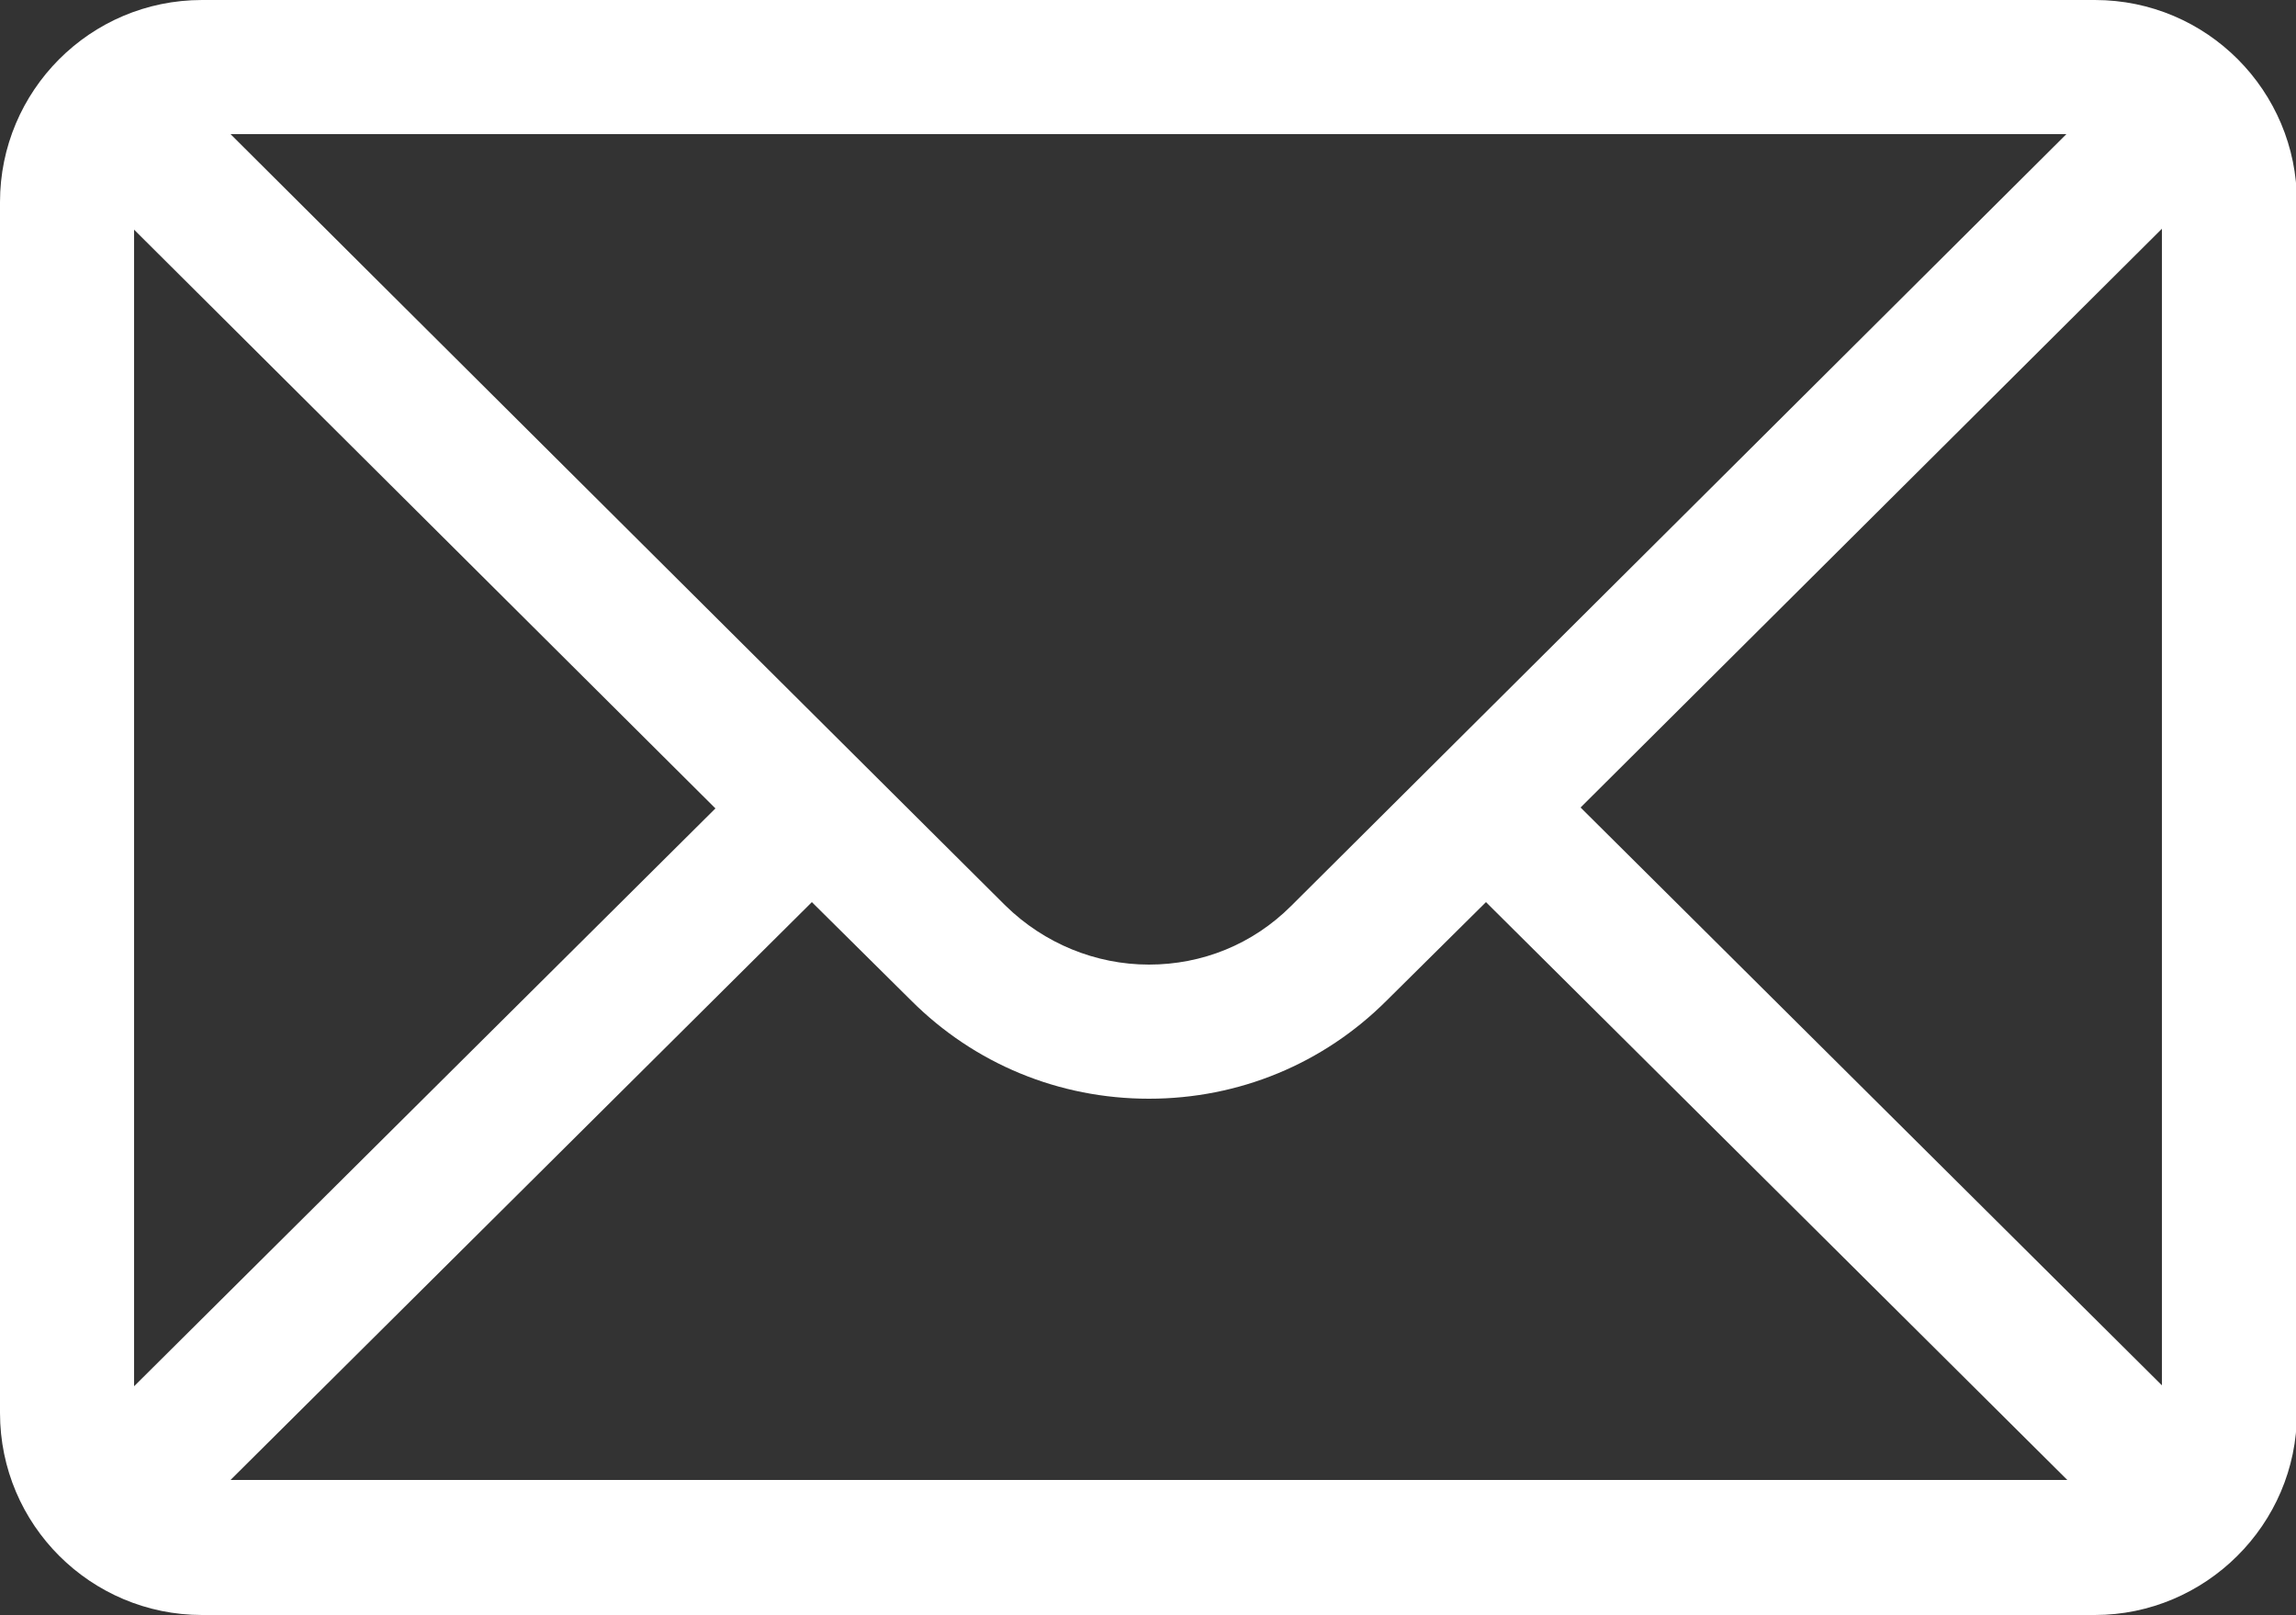 <?xml version="1.0" encoding="UTF-8"?>
<svg xmlns="http://www.w3.org/2000/svg" version="1.1" viewBox="0 0 250 175.8">
  <rect x="0" y="0" width="250" height="175.8" fill="#333333" stroke="none"/>
  <defs>
    <style>
      .cls-1 {
        fill: #fff;
      }
    </style>
  </defs>
  <!-- Generator: Adobe Illustrator 28.7.8, SVG Export Plug-In . SVG Version: 1.2.0 Build 200)  -->
  <g>
    <g id="Capa_1">
      <path class="cls-1" d="M228,0H22C9.8,0,0,9.9,0,22v131.8c0,12.2,9.9,22,22,22h206.1c12,0,22-9.8,22-22V22c0-12.1-9.8-22-22-22ZM225,14.6c-4.5,4.5-81.7,81.3-84.4,84-4.2,4.2-9.7,6.4-15.5,6.4s-11.4-2.3-15.6-6.4c-1.8-1.8-78.2-77.8-84.4-84h199.9ZM14.6,150.8V25l63.3,63-63.3,62.9ZM25.1,161.1l63.3-62.9,10.8,10.7c6.9,6.9,16.1,10.7,25.9,10.7s19-3.8,25.9-10.7l10.8-10.7,63.3,62.9H25.1ZM235.4,150.8l-63.3-62.9,63.3-63v125.9Z"/>
    </g>
  </g>
</svg>